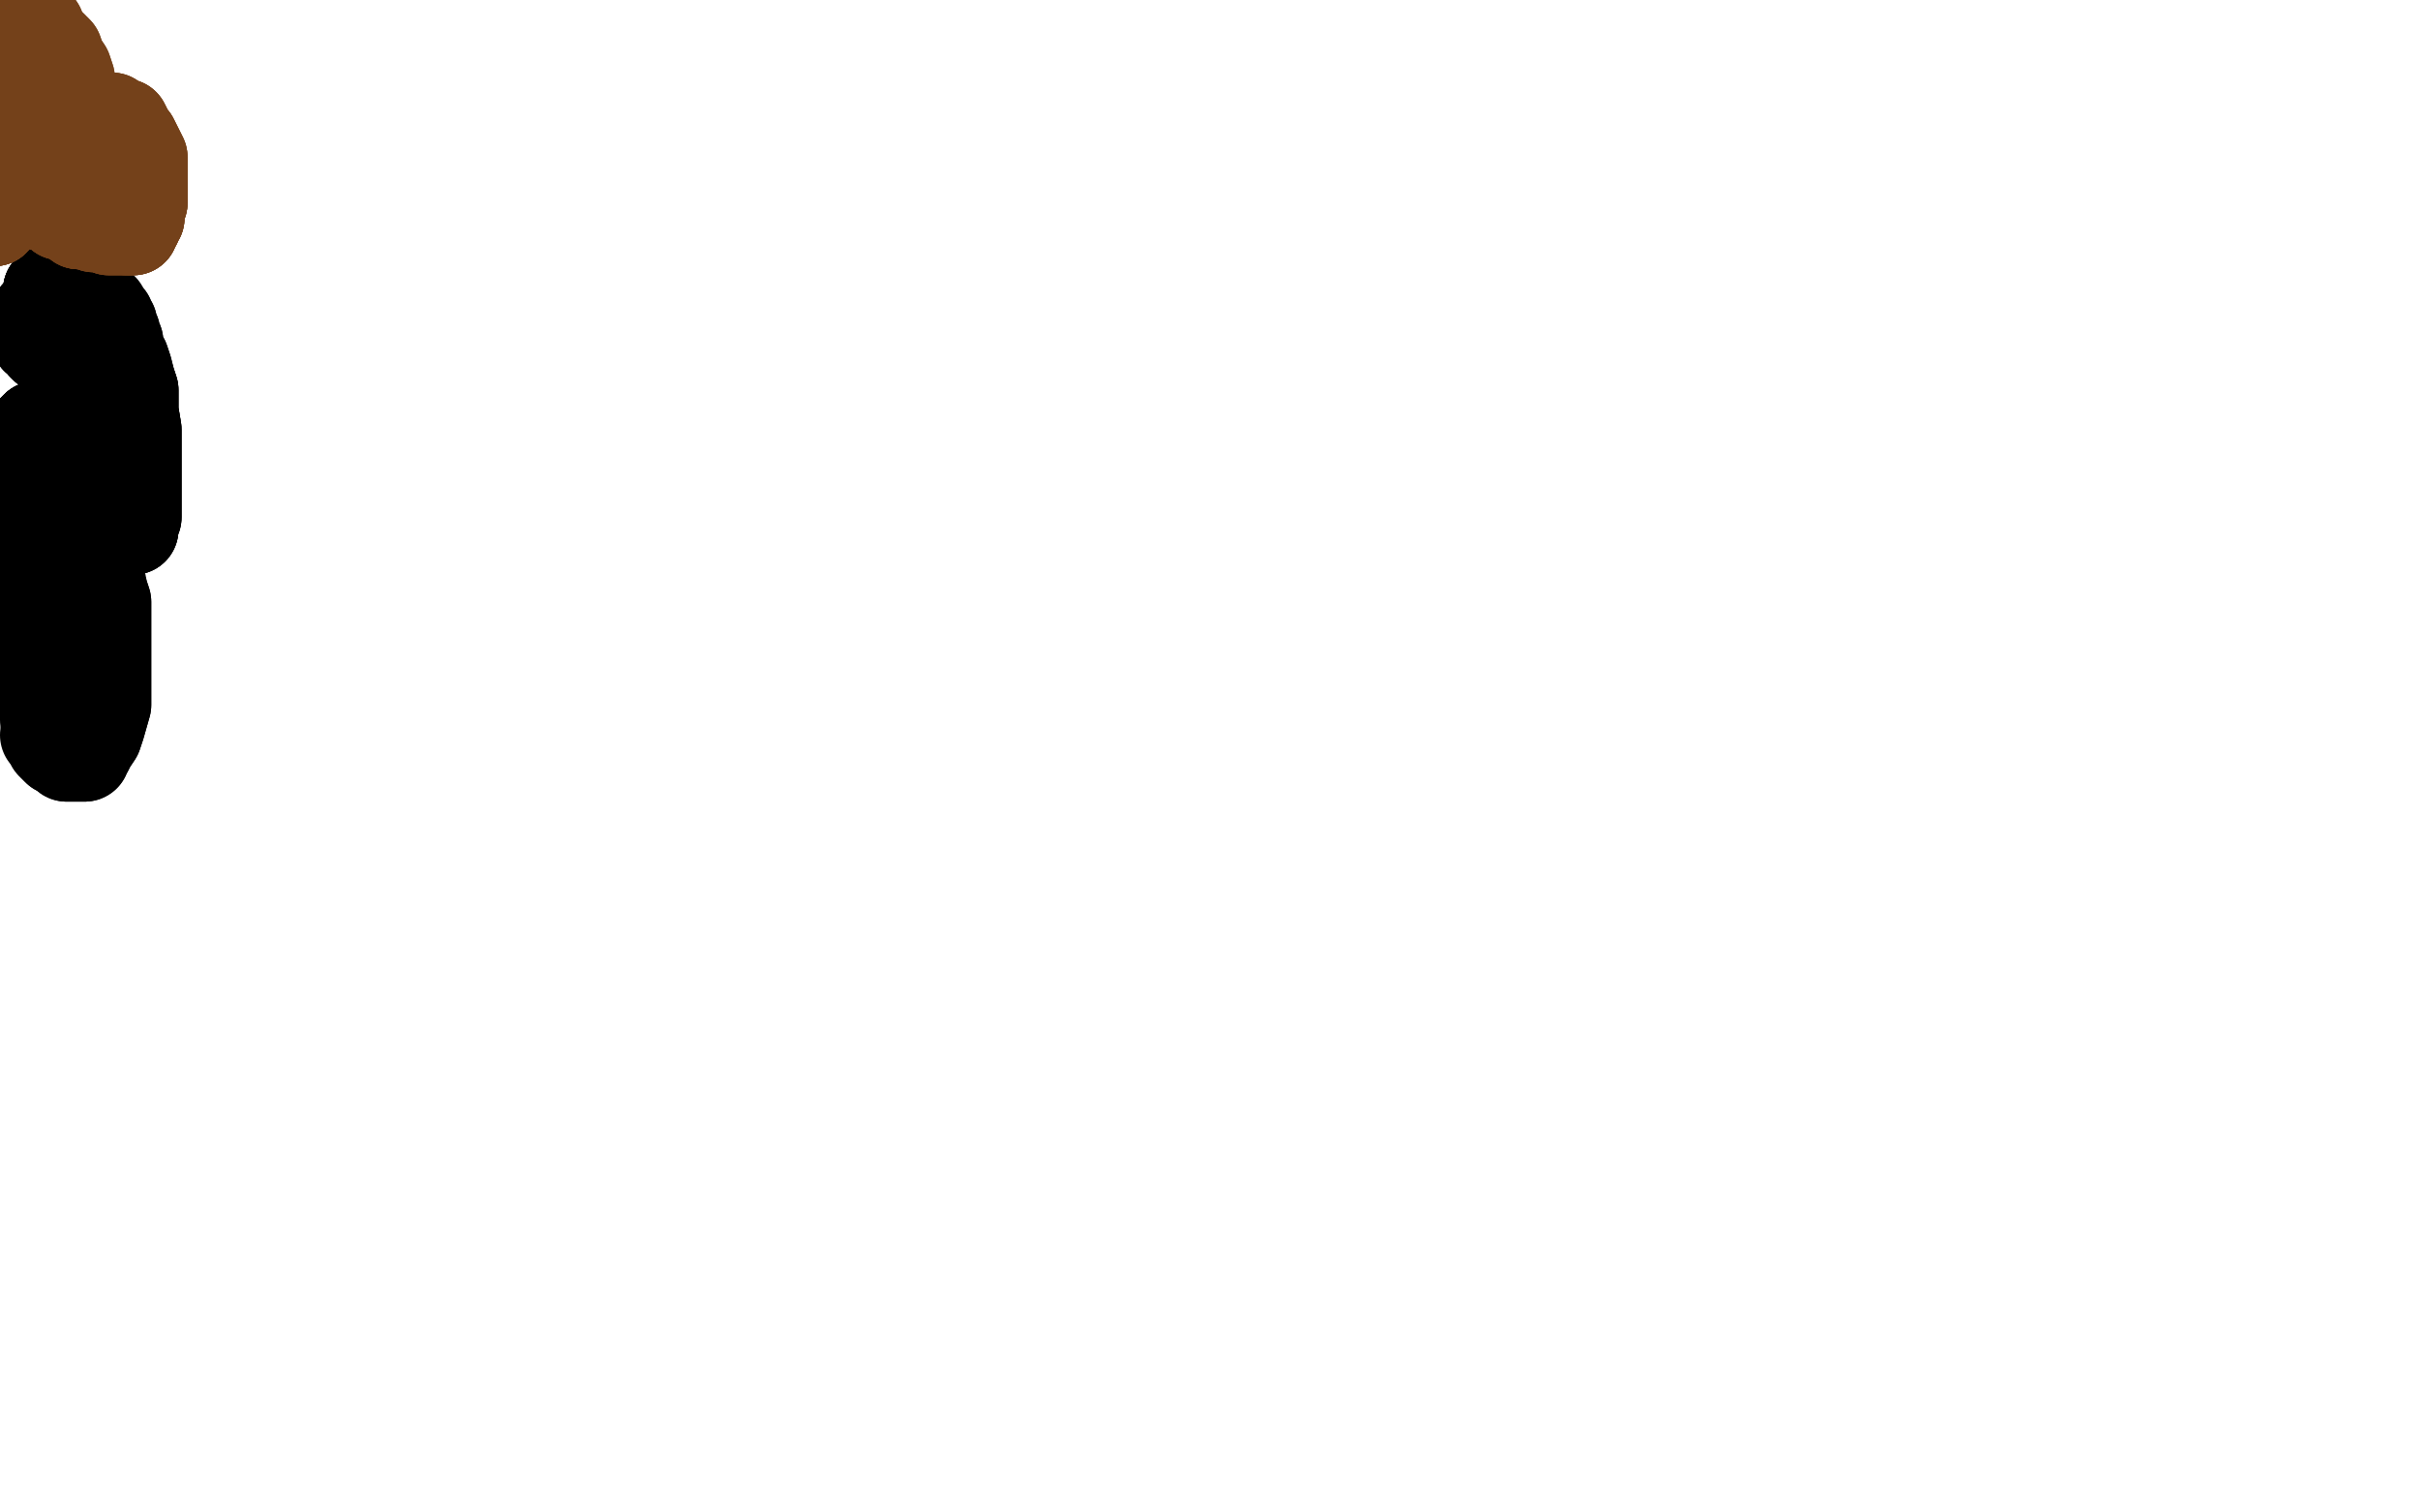 <?xml version="1.0" standalone="no"?>
<!DOCTYPE svg PUBLIC "-//W3C//DTD SVG 1.1//EN"
"http://www.w3.org/Graphics/SVG/1.1/DTD/svg11.dtd">

<svg width="800" height="500" version="1.1" xmlns="http://www.w3.org/2000/svg" xmlns:xlink="http://www.w3.org/1999/xlink" style="stroke-antialiasing: false"><desc>This SVG has been created on https://colorillo.com/</desc><rect x='0' y='0' width='800' height='500' style='fill: rgb(255,255,255); stroke-width:0' /><polyline points="18,95 19,95 19,96 19,97 19,99 20,103 20,106 20,110 21,114" style="fill: none; stroke: #000000; stroke-width: 1; stroke-linejoin: round; stroke-linecap: round; stroke-antialiasing: false; stroke-antialias: 0; opacity: 1.0"/>
<polyline points="18,95 19,95 19,96 19,97 19,99 20,103 20,106 20,110 21,114 22,120 22,126 22,133 23,140 23,148 23,155 23,163 23,168 23,175 23,182 23,186 22,191 22,196 21,201" style="fill: none; stroke: #000000; stroke-width: 1; stroke-linejoin: round; stroke-linecap: round; stroke-antialiasing: false; stroke-antialias: 0; opacity: 1.0"/>
<polyline points="18,95 19,95 19,96 19,97 19,99 20,103 20,106 20,110 21,114 22,120 22,126 22,133 23,140 23,148 23,155 23,163 23,168 23,175 23,182 23,186 22,191 22,196 21,201 21,204 19,208 18,211 18,214 17,217 16,219 15,220 15,222 15,224 15,225 14,226 14,227" style="fill: none; stroke: #000000; stroke-width: 1; stroke-linejoin: round; stroke-linecap: round; stroke-antialiasing: false; stroke-antialias: 0; opacity: 1.0"/>
<polyline points="18,95 19,95 19,96 19,97 19,99 20,103 20,106 20,110 21,114 22,120 22,126 22,133 23,140 23,148 23,155 23,163 23,168 23,175 23,182 23,186 22,191 22,196 21,201 21,204 19,208 18,211 18,214 17,217 16,219 15,220 15,222 15,224 15,225 14,226 14,227 13,228 13,229" style="fill: none; stroke: #000000; stroke-width: 1; stroke-linejoin: round; stroke-linecap: round; stroke-antialiasing: false; stroke-antialias: 0; opacity: 1.0"/>
<polyline points="18,95 19,95 19,96 19,97 19,99 20,103 20,106 20,110 21,114 22,120 22,126 22,133 23,140 23,148 23,155 23,163 23,168 23,175 23,182 23,186 22,191 22,196 21,201 21,204 19,208 18,211 18,214 17,217 16,219 15,220 15,222 15,224 15,225 14,226 14,227 13,228 13,229" style="fill: none; stroke: #000000; stroke-width: 1; stroke-linejoin: round; stroke-linecap: round; stroke-antialiasing: false; stroke-antialias: 0; opacity: 1.0"/>
<polyline points="43,175 44,175 44,174 44,173 44,172 45,171 45,168 45,164 45,158 45,153 45,147 45,142 44,136 44,129 43,126" style="fill: none; stroke: #000000; stroke-width: 30; stroke-linejoin: round; stroke-linecap: round; stroke-antialiasing: false; stroke-antialias: 0; opacity: 1.0"/>
<polyline points="43,175 44,175 44,174 44,173 44,172 45,171 45,168 45,164 45,158 45,153 45,147 45,142 44,136 44,129 43,126 42,122 41,119 39,116 39,113 38,112 38,110 37,109 37,107 36,107 36,105 35,105 35,104" style="fill: none; stroke: #000000; stroke-width: 30; stroke-linejoin: round; stroke-linecap: round; stroke-antialiasing: false; stroke-antialias: 0; opacity: 1.0"/>
<polyline points="43,175 44,175 44,174 44,173 44,172 45,171 45,168 45,164 45,158 45,153 45,147 45,142 44,136 44,129 43,126 42,122 41,119 39,116 39,113 38,112 38,110 37,109 37,107 36,107 36,105 35,105 35,104 34,104 34,103 34,102 33,102 33,101" style="fill: none; stroke: #000000; stroke-width: 30; stroke-linejoin: round; stroke-linecap: round; stroke-antialiasing: false; stroke-antialias: 0; opacity: 1.0"/>
<polyline points="16,96 16,97 16,98 16,99 16,100 15,101 15,102 14,103 13,103 13,104" style="fill: none; stroke: #000000; stroke-width: 30; stroke-linejoin: round; stroke-linecap: round; stroke-antialiasing: false; stroke-antialias: 0; opacity: 1.0"/>
<polyline points="16,96 16,97 16,98 16,99 16,100 15,101 15,102 14,103 13,103 13,104 12,104 12,105 12,106 12,107 12,108 12,109 12,110 12,111 12,112 14,113 14,114 15,115 17,116" style="fill: none; stroke: #000000; stroke-width: 30; stroke-linejoin: round; stroke-linecap: round; stroke-antialiasing: false; stroke-antialias: 0; opacity: 1.0"/>
<polyline points="16,96 16,97 16,98 16,99 16,100 15,101 15,102 14,103 13,103 13,104 12,104 12,105 12,106 12,107 12,108 12,109 12,110 12,111 12,112 14,113 14,114 15,115 17,116 18,117 19,118 20,119 21,120 22,121 23,122 24,123 24,125 25,127 25,128 25,129" style="fill: none; stroke: #000000; stroke-width: 30; stroke-linejoin: round; stroke-linecap: round; stroke-antialiasing: false; stroke-antialias: 0; opacity: 1.0"/>
<polyline points="16,96 16,97 16,98 16,99 16,100 15,101 15,102 14,103 13,103 13,104 12,104 12,105 12,106 12,107 12,108 12,109 12,110 12,111 12,112 14,113 14,114 15,115 17,116 18,117 19,118 20,119 21,120 22,121 23,122 24,123 24,125 25,127 25,128 25,129 25,130 24,132 23,132 23,134 21,135 19,136 18,138 16,139 15,140 13,141 12,141" style="fill: none; stroke: #000000; stroke-width: 30; stroke-linejoin: round; stroke-linecap: round; stroke-antialiasing: false; stroke-antialias: 0; opacity: 1.0"/>
<polyline points="12,110 12,111 12,112 14,113 14,114 15,115 17,116 18,117 19,118 20,119 21,120 22,121 23,122 24,123 24,125 25,127 25,128 25,129 25,130 24,132 23,132 23,134 21,135 19,136 18,138 16,139 15,140 13,141 12,141 11,142 10,143 9,144 9,145 8,146 8,148 8,150 11,153 12,155 16,159 18,161 21,164 24,166" style="fill: none; stroke: #000000; stroke-width: 30; stroke-linejoin: round; stroke-linecap: round; stroke-antialiasing: false; stroke-antialias: 0; opacity: 1.0"/>
<polyline points="12,110 12,111 12,112 14,113 14,114 15,115 17,116 18,117 19,118 20,119 21,120 22,121 23,122 24,123 24,125 25,127 25,128 25,129 25,130 24,132 23,132 23,134 21,135 19,136 18,138 16,139 15,140 13,141 12,141 11,142 10,143 9,144 9,145 8,146 8,148 8,150 11,153 12,155 16,159 18,161 21,164 24,166 27,168 28,168 27,167 26,167 26,166 24,165 22,165 21,165" style="fill: none; stroke: #000000; stroke-width: 30; stroke-linejoin: round; stroke-linecap: round; stroke-antialiasing: false; stroke-antialias: 0; opacity: 1.0"/>
<polyline points="15,140 13,141 12,141 11,142 10,143 9,144 9,145 8,146 8,148 8,150 11,153 12,155 16,159 18,161 21,164 24,166 27,168 28,168 27,167 26,167 26,166 24,165 22,165 21,165 18,164 15,164 11,164 8,164 5,164 2,164 0,164 -2,164 -3,165 -4,165 -4,167 -4,169 -4,171 -3,173 -2,175 0,177 2,180 5,181 7,183 9,184 10,185 13,186 14,187 15,187 15,188 15,189" style="fill: none; stroke: #000000; stroke-width: 30; stroke-linejoin: round; stroke-linecap: round; stroke-antialiasing: false; stroke-antialias: 0; opacity: 1.0"/>
<polyline points="15,140 13,141 12,141 11,142 10,143 9,144 9,145 8,146 8,148 8,150 11,153 12,155 16,159 18,161 21,164 24,166 27,168 28,168 27,167 26,167 26,166 24,165 22,165 21,165 18,164 15,164 11,164 8,164 5,164 2,164 0,164 -2,164 -3,165 -4,165 -4,167 -4,169 -4,171" style="fill: none; stroke: #000000; stroke-width: 30; stroke-linejoin: round; stroke-linecap: round; stroke-antialiasing: false; stroke-antialias: 0; opacity: 1.0"/>
<polyline points="-3,165 -4,165 -4,167 -4,169 -4,171 -3,173 -2,175 0,177 2,180 5,181 7,183 9,184 10,185 13,186 14,187 15,187 15,188 15,189 15,190 15,192 15,195 15,198 15,202 15,207 15,211 15,217 15,219 15,223 15,228 15,230 15,232 15,234 15,236 15,238" style="fill: none; stroke: #000000; stroke-width: 30; stroke-linejoin: round; stroke-linecap: round; stroke-antialiasing: false; stroke-antialias: 0; opacity: 1.0"/>
<polyline points="15,243 16,244 17,246 18,247 19,248 21,249 22,250 23,250 24,250 25,250 26,250 28,250 28,248 29,248 30,246 32,243 33,240 35,233 35,229 35,224 35,222 35,219 35,216 35,214 35,212 35,210 35,207 35,205 35,203 35,201 35,199 34,196" style="fill: none; stroke: #000000; stroke-width: 30; stroke-linejoin: round; stroke-linecap: round; stroke-antialiasing: false; stroke-antialias: 0; opacity: 1.0"/>
<polyline points="17,246 18,247 19,248 21,249 22,250 23,250 24,250 25,250 26,250 28,250 28,248 29,248 30,246 32,243 33,240 35,233 35,229 35,224 35,222 35,219 35,216 35,214 35,212 35,210 35,207 35,205 35,203 35,201 35,199 34,196 33,191 33,189 32,187 32,185 32,183 31,181 31,179 30,177 30,176 29,174 28,171 28,169 28,168 28,165 28,164 28,162 28,160 28,158 28,156" style="fill: none; stroke: #000000; stroke-width: 30; stroke-linejoin: round; stroke-linecap: round; stroke-antialiasing: false; stroke-antialias: 0; opacity: 1.0"/>
<polyline points="-2,73 -2,72 -2,71 -2,70 -2,69 -1,69 -1,68" style="fill: none; stroke: #74411a; stroke-width: 30; stroke-linejoin: round; stroke-linecap: round; stroke-antialiasing: false; stroke-antialias: 0; opacity: 1.0"/>
<polyline points="-2,73 -2,72 -2,71 -2,70 -2,69 -1,69 -1,68 0,68 1,67 2,67 3,67 4,67 6,67 7,67 8,67 9,67" style="fill: none; stroke: #74411a; stroke-width: 30; stroke-linejoin: round; stroke-linecap: round; stroke-antialiasing: false; stroke-antialias: 0; opacity: 1.0"/>
<polyline points="-2,73 -2,72 -2,71 -2,70 -2,69 -1,69 -1,68 0,68 1,67 2,67 3,67 4,67 6,67 7,67 8,67 9,67 10,67 11,67 12,67 13,67 14,68 15,68 16,68 17,69 18,69 19,70" style="fill: none; stroke: #74411a; stroke-width: 30; stroke-linejoin: round; stroke-linecap: round; stroke-antialiasing: false; stroke-antialias: 0; opacity: 1.0"/>
<polyline points="-2,73 -2,72 -2,71 -2,70 -2,69 -1,69 -1,68 0,68 1,67 2,67 3,67 4,67 6,67 7,67 8,67 9,67 10,67 11,67 12,67 13,67 14,68 15,68 16,68 17,69 18,69 19,70 20,71 21,71 22,71 24,72 25,72 26,73 26,74 27,74 28,74 29,74 30,74" style="fill: none; stroke: #74411a; stroke-width: 30; stroke-linejoin: round; stroke-linecap: round; stroke-antialiasing: false; stroke-antialias: 0; opacity: 1.0"/>
<polyline points="-2,73 -2,72 -2,71 -2,70 -2,69 -1,69 -1,68 0,68 1,67 2,67 3,67 4,67 6,67 7,67 8,67 9,67 10,67 11,67 12,67 13,67 14,68 15,68 16,68 17,69 18,69 19,70 20,71 21,71 22,71 24,72 25,72 26,73 26,74 27,74 28,74 29,74 30,74 31,74 31,75 32,75 33,75 34,75 35,75 36,76 38,76 39,76 40,76 41,76 42,76 43,76" style="fill: none; stroke: #74411a; stroke-width: 30; stroke-linejoin: round; stroke-linecap: round; stroke-antialiasing: false; stroke-antialias: 0; opacity: 1.0"/>
<polyline points="20,71 21,71 22,71 24,72 25,72 26,73 26,74 27,74 28,74 29,74 30,74 31,74 31,75 32,75 33,75 34,75 35,75 36,76 38,76 39,76 40,76 41,76 42,76 43,76 44,76 44,75 44,74 45,74 45,73 46,72 46,70 46,68 47,67 47,64 47,62 47,60 47,57 47,54 47,52 46,50 44,46 43,45 42,43 41,41 39,41 38,40 37,39 36,39" style="fill: none; stroke: #74411a; stroke-width: 30; stroke-linejoin: round; stroke-linecap: round; stroke-antialiasing: false; stroke-antialias: 0; opacity: 1.0"/>
<polyline points="16,68 17,69 18,69 19,70 20,71 21,71 22,71 24,72 25,72 26,73 26,74 27,74 28,74 29,74 30,74 31,74 31,75 32,75 33,75 34,75 35,75 36,76 38,76 39,76 40,76 41,76 42,76 43,76 44,76 44,75 44,74 45,74 45,73 46,72 46,70 46,68 47,67 47,64 47,62" style="fill: none; stroke: #74411a; stroke-width: 30; stroke-linejoin: round; stroke-linecap: round; stroke-antialiasing: false; stroke-antialias: 0; opacity: 1.0"/>
<polyline points="42,76 43,76 44,76 44,75 44,74 45,74 45,73 46,72 46,70 46,68 47,67 47,64 47,62 47,60 47,57 47,54 47,52 46,50 44,46 43,45 42,43 41,41 39,41 38,40 37,39 36,39 35,39 34,39 32,39 31,39 29,39 28,41 25,42 23,43 21,44 19,47 17,49 16,51 15,53" style="fill: none; stroke: #74411a; stroke-width: 30; stroke-linejoin: round; stroke-linecap: round; stroke-antialiasing: false; stroke-antialias: 0; opacity: 1.0"/>
<polyline points="42,76 43,76 44,76 44,75 44,74 45,74 45,73 46,72 46,70 46,68 47,67 47,64 47,62 47,60 47,57 47,54 47,52 46,50 44,46 43,45 42,43 41,41 39,41 38,40 37,39 36,39 35,39 34,39 32,39 31,39 29,39 28,41 25,42 23,43 21,44 19,47 17,49 16,51 15,53 14,55 14,56 14,57 14,58 14,59 14,60 15,60 16,60" style="fill: none; stroke: #74411a; stroke-width: 30; stroke-linejoin: round; stroke-linecap: round; stroke-antialiasing: false; stroke-antialias: 0; opacity: 1.0"/>
<polyline points="14,58 14,59 14,60 15,60 16,60 16,59 16,58 17,57 17,56 19,54 20,52 21,50 22,48 23,45 23,42 23,39 23,37 23,33 23,31 23,28 23,26 22,23 20,20 19,17 17,15 14,12 13,10 13,9 11,8" style="fill: none; stroke: #74411a; stroke-width: 30; stroke-linejoin: round; stroke-linecap: round; stroke-antialiasing: false; stroke-antialias: 0; opacity: 1.0"/>
<polyline points="14,58 14,59 14,60 15,60 16,60 16,59 16,58 17,57 17,56 19,54 20,52 21,50 22,48 23,45 23,42 23,39 23,37 23,33 23,31 23,28 23,26 22,23 20,20 19,17 17,15 14,12 13,10 13,9 11,8 10,8 9,8 8,8 7,8 6,8 6,9 5,9" style="fill: none; stroke: #74411a; stroke-width: 30; stroke-linejoin: round; stroke-linecap: round; stroke-antialiasing: false; stroke-antialias: 0; opacity: 1.0"/>
<polyline points="11,8 10,8 9,8 8,8 7,8 6,8 6,9 5,9 5,10 4,13 4,14 4,17 3,19 3,21 3,24 3,26 3,29 3,32 3,34 3,36 3,37 3,41 3,42 3,43 3,44 3,46 3,47 3,48 3,50 3,51 3,52 3,53 3,55 3,56 3,57 3,58" style="fill: none; stroke: #74411a; stroke-width: 30; stroke-linejoin: round; stroke-linecap: round; stroke-antialiasing: false; stroke-antialias: 0; opacity: 1.0"/>
<polyline points="11,8 10,8 9,8 8,8 7,8 6,8 6,9 5,9 5,10 4,13 4,14 4,17 3,19 3,21 3,24 3,26 3,29 3,32 3,34 3,36 3,37 3,41 3,42 3,43 3,44 3,46 3,47 3,48 3,50 3,51 3,52 3,53 3,55 3,56 3,57 3,58 3,59 2,59" style="fill: none; stroke: #74411a; stroke-width: 30; stroke-linejoin: round; stroke-linecap: round; stroke-antialiasing: false; stroke-antialias: 0; opacity: 1.0"/>
<polyline points="11,8 10,8 9,8 8,8 7,8 6,8 6,9 5,9 5,10 4,13 4,14 4,17 3,19 3,21 3,24 3,26 3,29 3,32 3,34 3,36 3,37 3,41 3,42 3,43 3,44 3,46 3,47 3,48 3,50 3,51 3,52 3,53 3,55 3,56 3,57 3,58 3,59 2,59 1,59 0,59 -1,59" style="fill: none; stroke: #74411a; stroke-width: 30; stroke-linejoin: round; stroke-linecap: round; stroke-antialiasing: false; stroke-antialias: 0; opacity: 1.0"/>
</svg>
